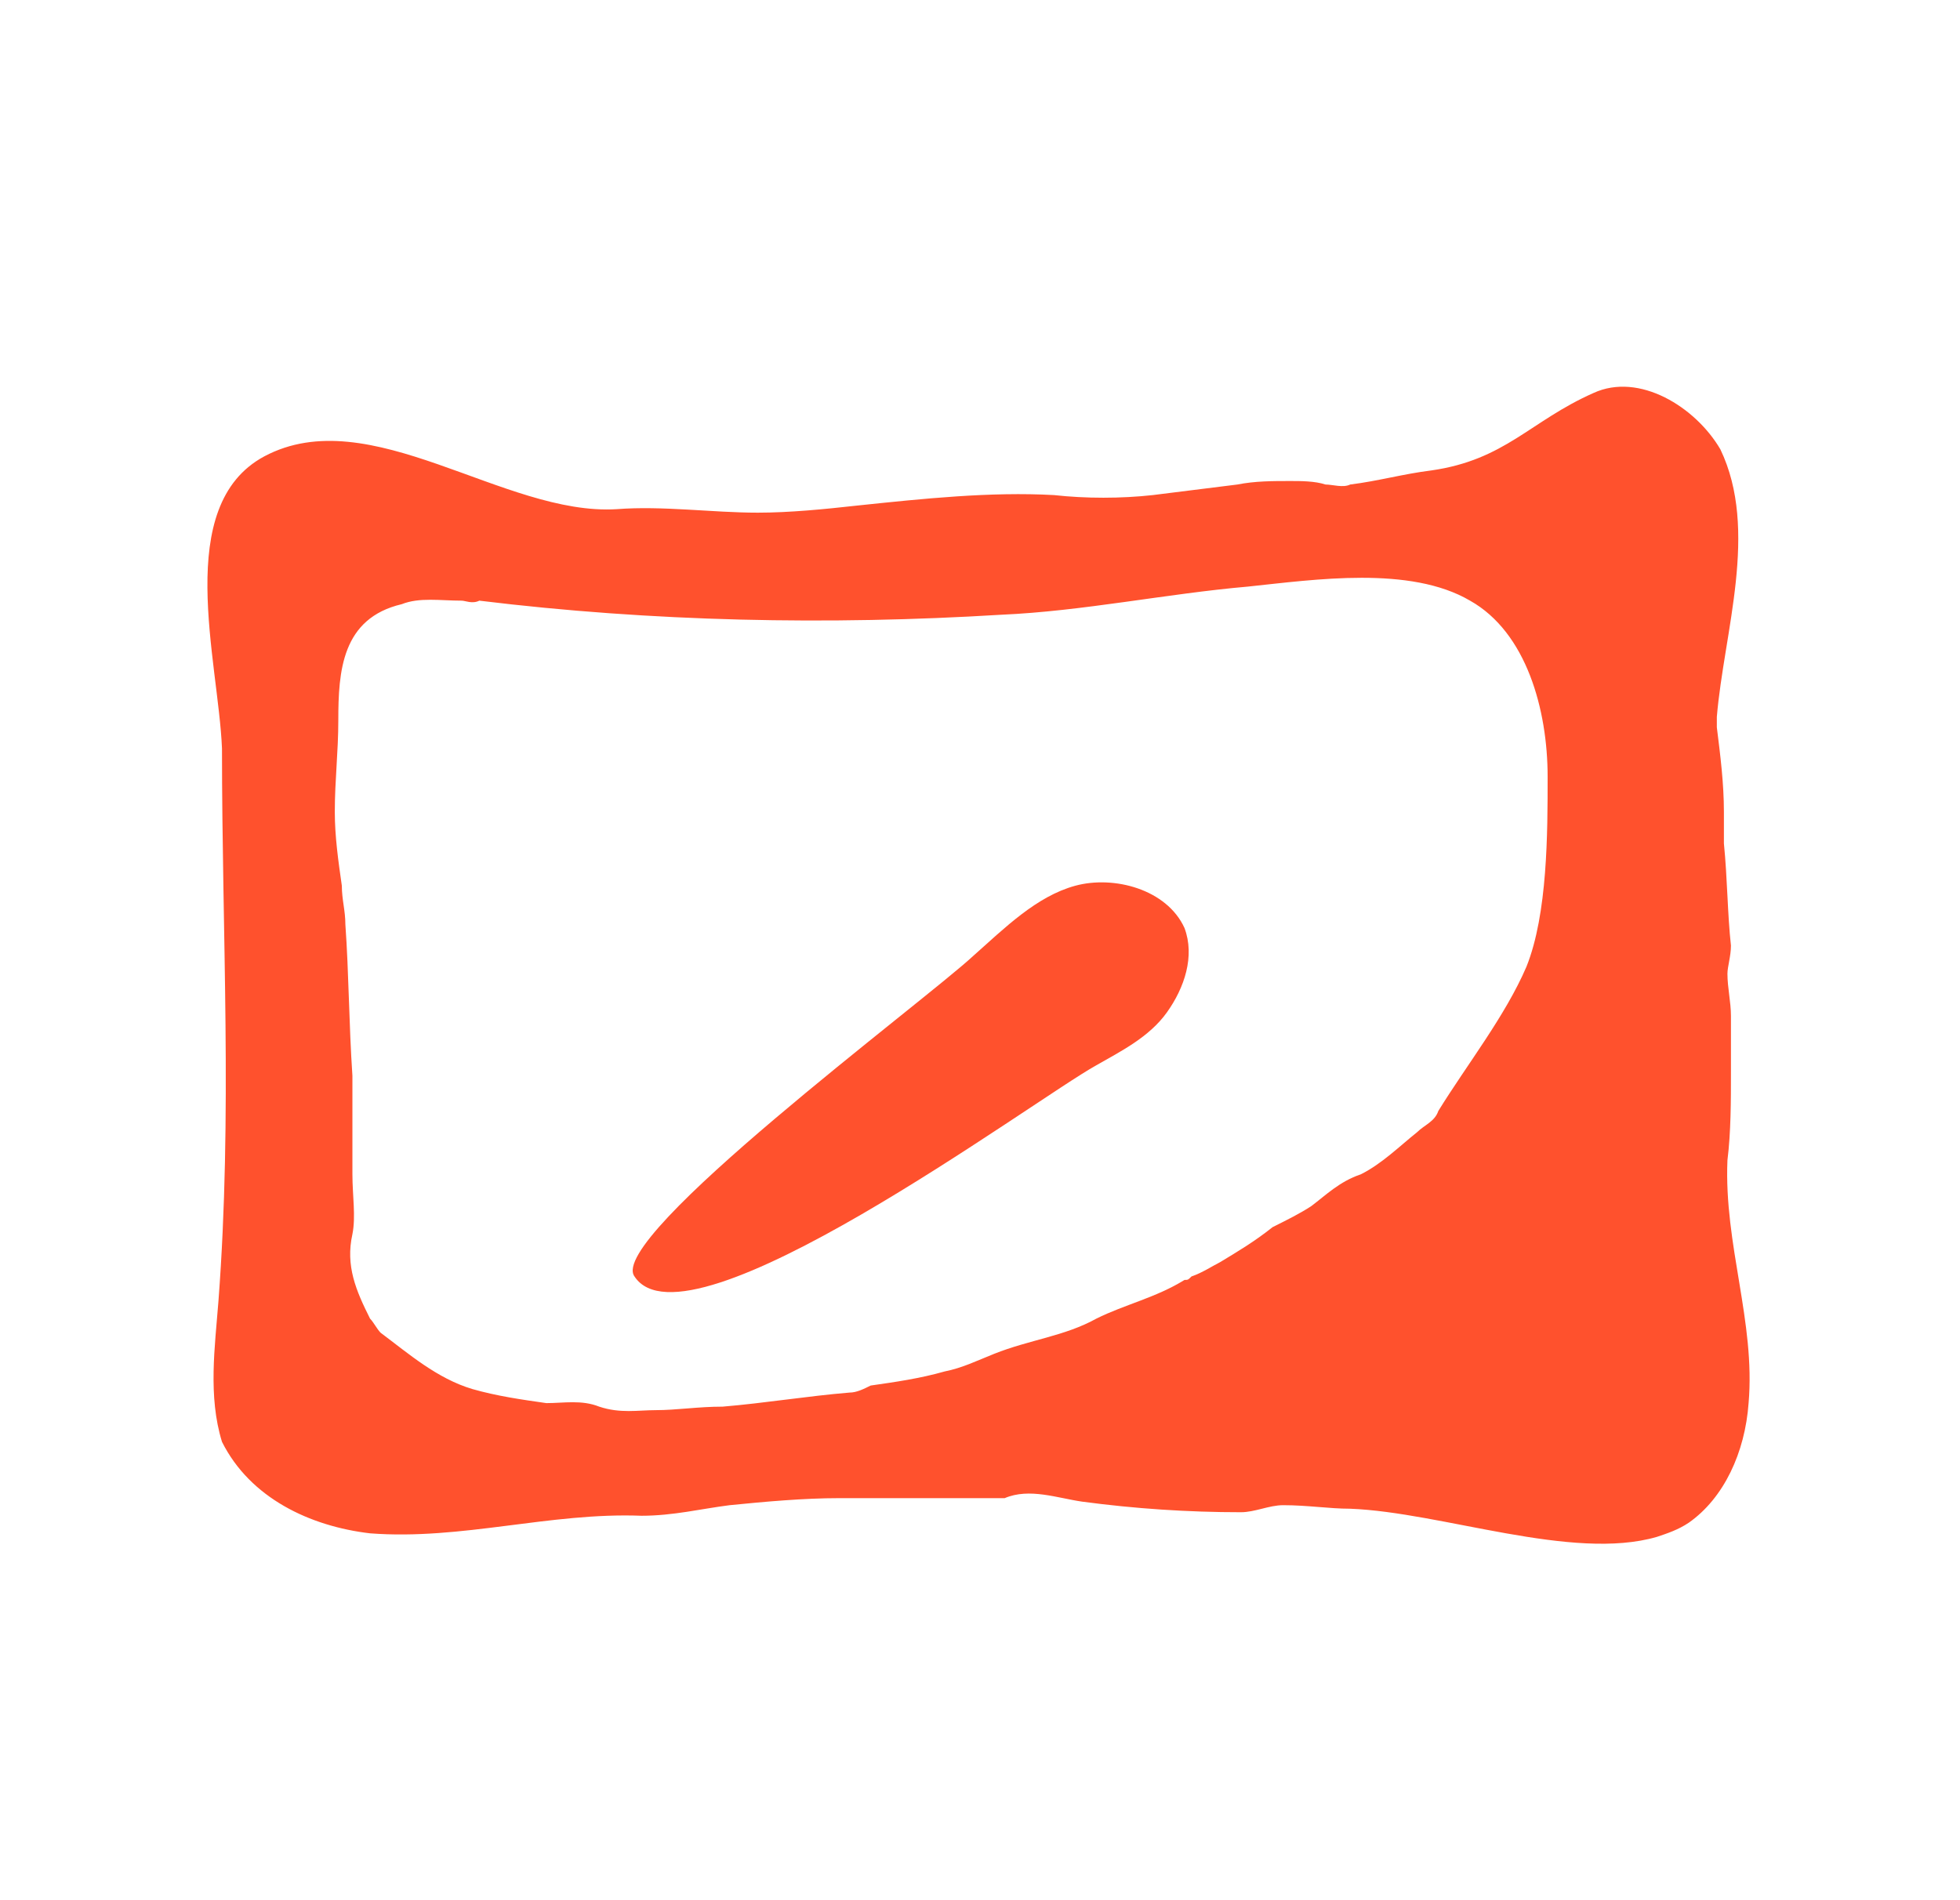 <svg xmlns="http://www.w3.org/2000/svg" fill="none" viewBox="0 0 66 64" height="64" width="66">
<path fill="#FF512D" d="M56.863 51.289C56.507 51.526 56.15 51.644 55.794 51.763C52.945 52.593 48.552 50.933 45.465 50.815C44.753 50.815 44.041 50.696 43.21 50.696C42.735 50.696 42.26 50.933 41.785 50.933C40.004 50.933 38.223 50.815 36.443 50.577C35.611 50.459 34.662 50.103 33.831 50.459C33.712 50.459 33.593 50.459 33.474 50.459C32.644 50.459 31.812 50.459 30.863 50.459C30.032 50.459 29.201 50.459 28.251 50.459C27.064 50.459 25.758 50.577 24.57 50.696C23.621 50.815 22.671 51.052 21.602 51.052C18.516 50.933 15.548 51.881 12.461 51.644C10.443 51.407 8.424 50.459 7.475 48.562C7 47.021 7.237 45.362 7.356 43.821C7.831 37.538 7.475 31.492 7.475 25.21C7.356 22.246 5.812 17.03 8.899 15.371C12.461 13.474 16.972 17.386 20.771 17.149C22.315 17.03 23.977 17.267 25.52 17.267C26.589 17.267 27.776 17.149 28.844 17.03C31.1 16.793 33.356 16.556 35.493 16.675C36.561 16.793 37.748 16.793 38.817 16.675C39.767 16.556 40.717 16.438 41.666 16.319C42.26 16.201 42.853 16.201 43.447 16.201C43.803 16.201 44.278 16.201 44.634 16.319C44.872 16.319 45.228 16.438 45.465 16.319C46.415 16.201 47.246 15.963 48.196 15.845C50.689 15.489 51.52 14.185 53.657 13.237C55.2 12.526 57.1 13.711 57.931 15.134C59.237 17.86 58.05 21.298 57.812 24.143C57.812 24.261 57.812 24.38 57.812 24.498C57.931 25.447 58.05 26.395 58.05 27.343C58.05 27.699 58.05 28.055 58.05 28.41C58.169 29.596 58.169 30.781 58.287 31.848C58.287 32.204 58.169 32.559 58.169 32.796C58.169 33.27 58.287 33.745 58.287 34.219C58.287 34.812 58.287 35.404 58.287 36.115C58.287 37.064 58.287 38.131 58.169 39.079C58.05 41.924 59.118 44.532 58.881 47.258C58.762 48.918 58.05 50.459 56.863 51.289ZM15.548 20.231C14.835 20.231 14.123 20.112 13.529 20.349C11.511 20.824 11.392 22.602 11.392 24.261C11.392 25.328 11.274 26.276 11.274 27.343C11.274 28.173 11.392 29.003 11.511 29.833C11.511 30.307 11.63 30.663 11.63 31.137C11.748 32.796 11.748 34.456 11.867 36.234C11.867 37.064 11.867 37.894 11.867 38.723C11.867 38.96 11.867 39.316 11.867 39.553C11.867 40.264 11.986 40.976 11.867 41.568C11.63 42.635 11.986 43.465 12.461 44.413C12.579 44.532 12.698 44.769 12.817 44.888C13.767 45.599 14.716 46.428 15.904 46.784C16.735 47.021 17.566 47.14 18.397 47.258C18.991 47.258 19.584 47.14 20.178 47.377C20.89 47.614 21.484 47.495 22.077 47.495C22.79 47.495 23.502 47.377 24.333 47.377C25.758 47.258 27.182 47.021 28.607 46.903C28.844 46.903 29.082 46.784 29.319 46.666C30.15 46.547 30.981 46.428 31.812 46.191C32.406 46.073 32.881 45.836 33.474 45.599C34.662 45.124 35.849 45.006 36.917 44.413C37.867 43.939 38.936 43.702 39.886 43.109C40.004 43.109 40.004 43.109 40.123 42.991C40.479 42.872 40.835 42.635 41.073 42.517C41.666 42.161 42.26 41.805 42.853 41.331C43.328 41.094 43.803 40.857 44.159 40.62C44.634 40.264 45.109 39.79 45.822 39.553C46.534 39.197 47.127 38.605 47.721 38.131C47.959 37.894 48.315 37.775 48.433 37.419C49.383 35.878 50.689 34.219 51.401 32.559C52.114 30.781 52.114 28.055 52.114 26.158C52.114 23.906 51.401 21.298 49.502 20.231C47.484 19.046 44.278 19.52 42.023 19.757C39.292 19.994 36.443 20.587 33.712 20.705C27.895 21.061 21.959 20.942 16.141 20.231C15.904 20.349 15.666 20.231 15.548 20.231Z"></path>
<path fill="#FF512D" d="M32.763 32.204C33.831 31.256 34.9 30.189 36.206 29.833C37.511 29.477 39.292 29.952 39.886 31.256C40.242 32.204 39.886 33.271 39.292 34.1C38.699 34.93 37.749 35.404 36.918 35.879C34.781 37.064 23.146 45.718 21.365 42.991C20.416 41.687 31.101 33.745 32.763 32.204Z"></path>
</svg>

